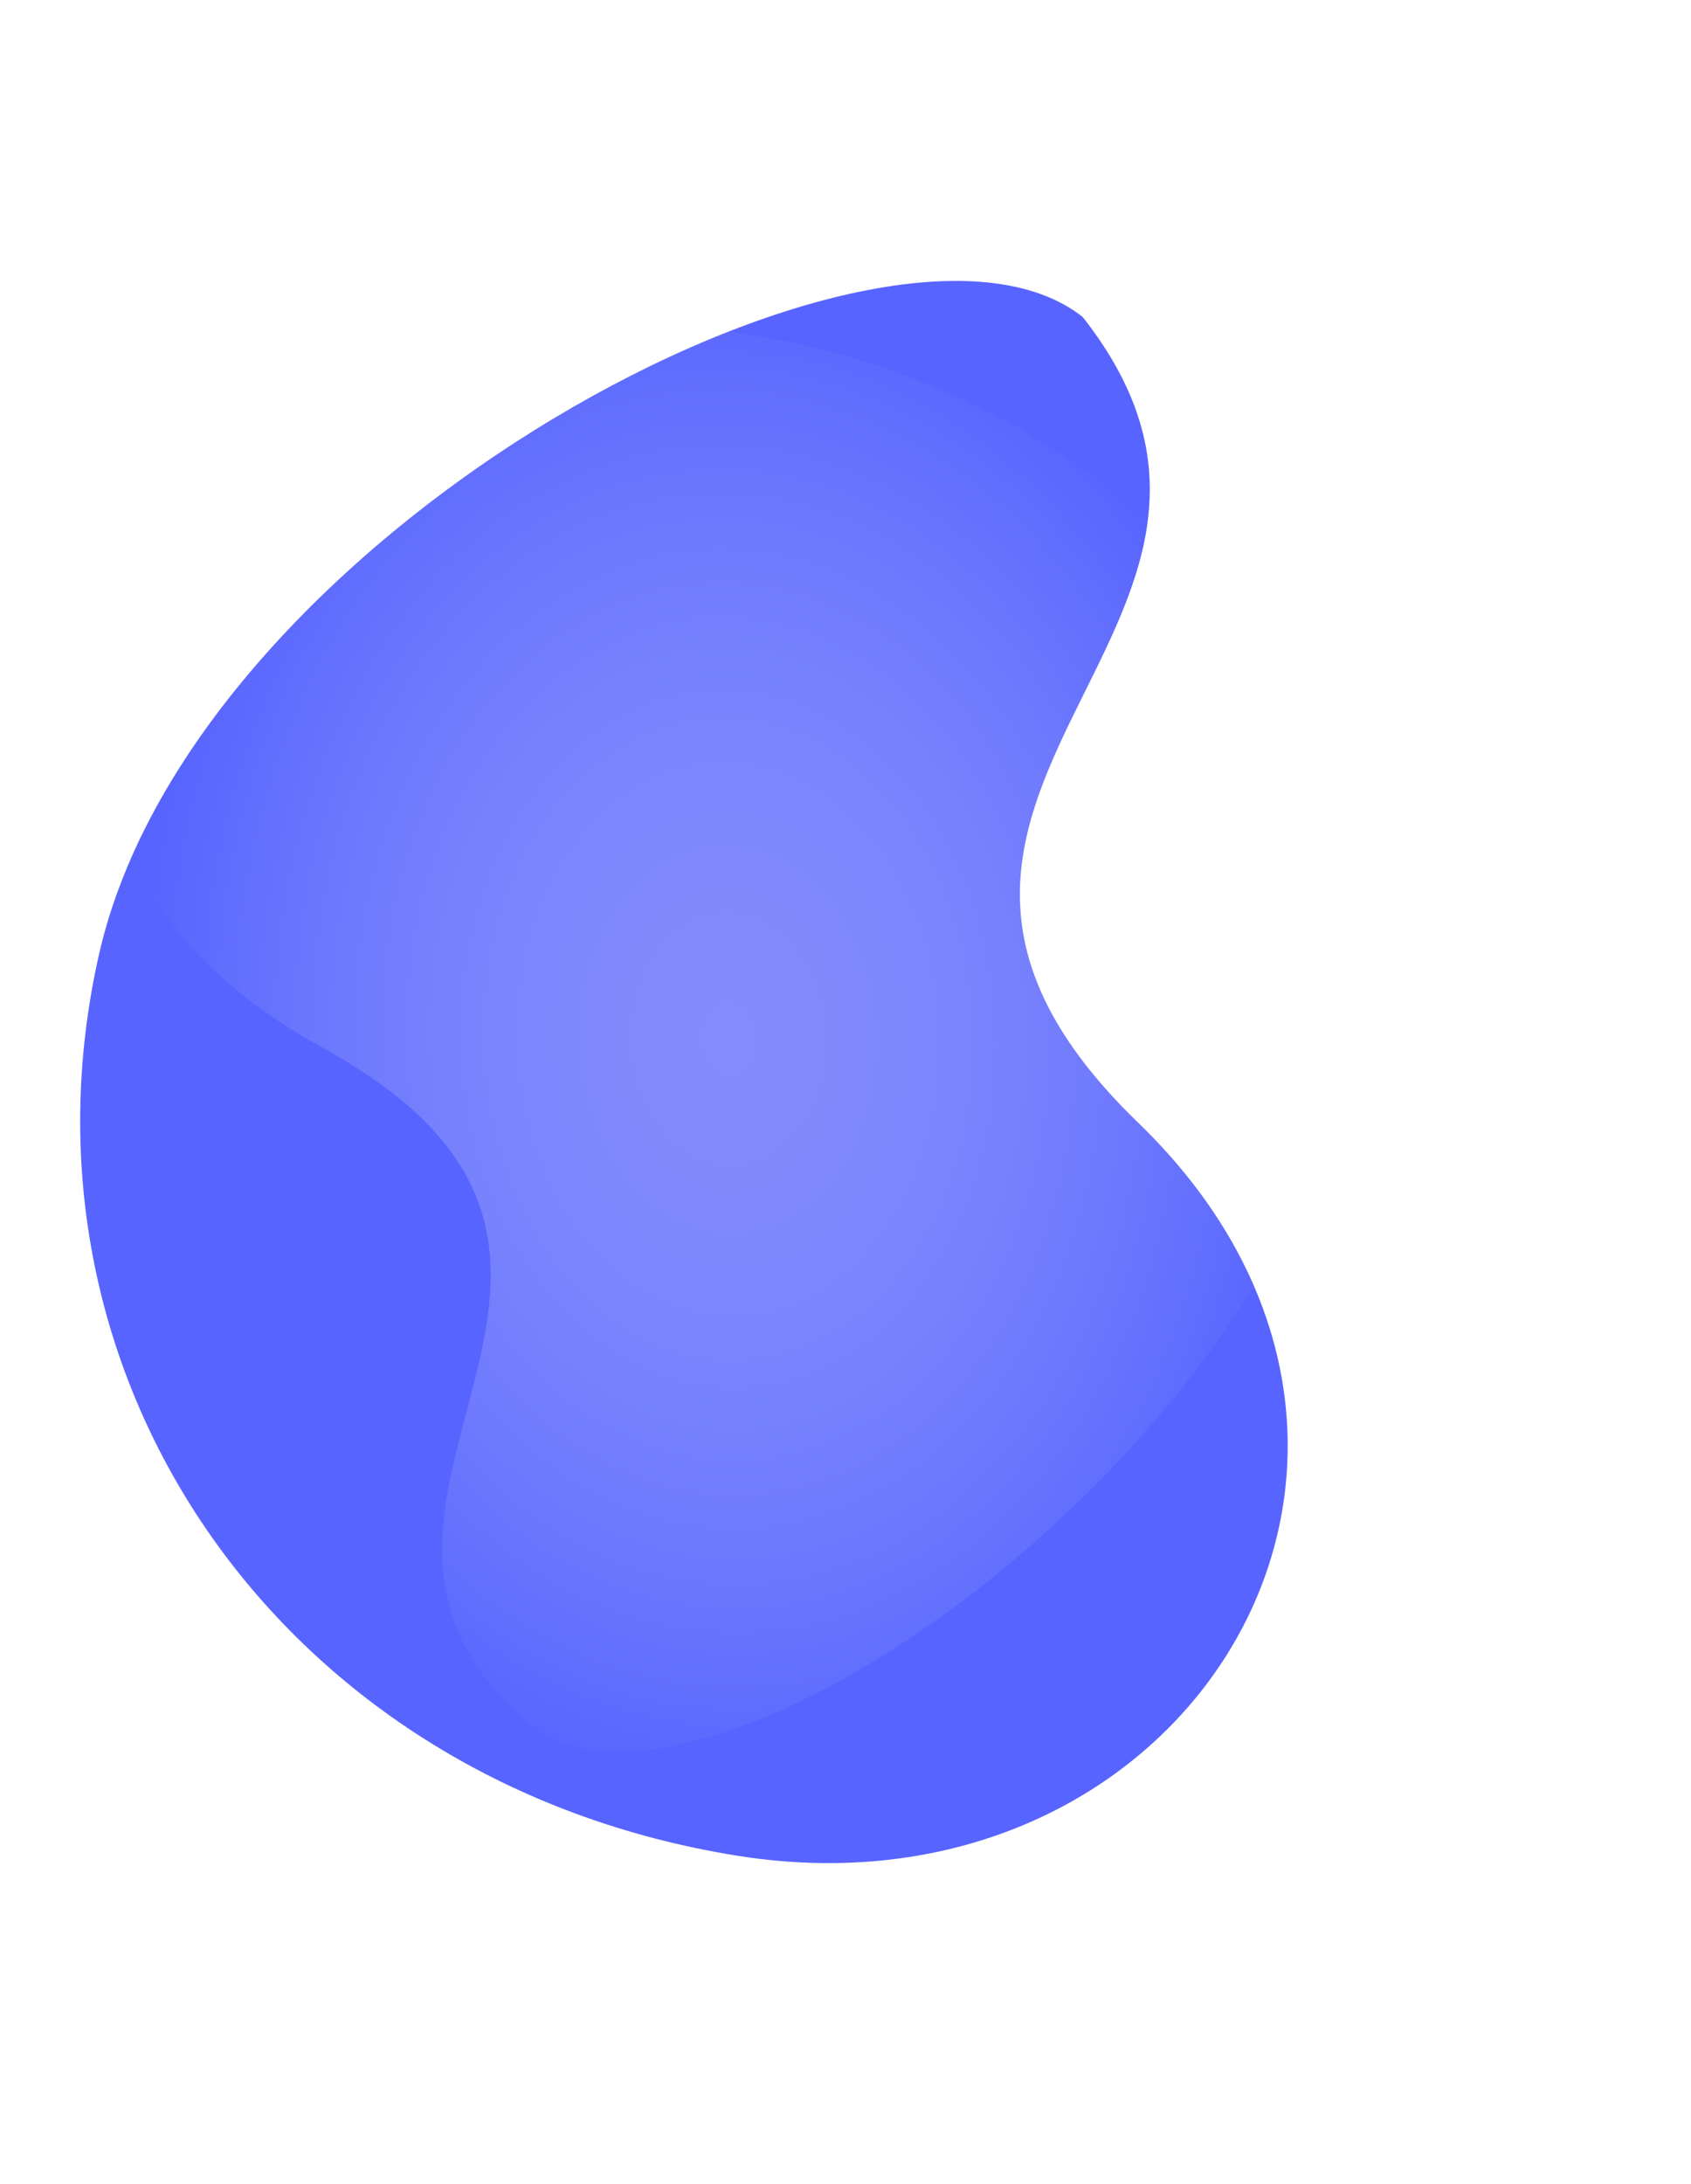 <?xml version="1.0" encoding="utf-8"?>
<!-- Generator: Adobe Illustrator 26.0.1, SVG Export Plug-In . SVG Version: 6.00 Build 0)  -->
<svg version="1.1" id="レイヤー_1" xmlns="http://www.w3.org/2000/svg" xmlns:xlink="http://www.w3.org/1999/xlink" x="0px"
	 y="0px" viewBox="0 0 494.8 638.6" style="enable-background:new 0 0 494.8 638.6;" xml:space="preserve">
<style type="text/css">
	.st0{fill:none;}
	.st1{fill:#5864FF;}
	
		.st2{opacity:0.3;clip-path:url(#SVGID_00000058569827823755728790000002625430576791485872_);fill:url(#SVGID_00000101821899594235924920000014426109674782929076_);enable-background:new    ;}
</style>
<path class="st0" d="M244.6,119.3c134.7,26.8,57,78.8,134.7,183.3c81.2,109.3,0.4,218.1-134.7,218.1S0,428.3,0,314.2
	C0,200.2,109.5,119.3,244.6,119.3L244.6,119.3z"/>
<path class="st1" d="M316.8,92.7c71.7,91.1-83.6,139.2,16.2,235.6s15.5,235.5-117.2,214.4C83,521.5,1,403.6,28.9,279.4
	S259.5,47.4,316.8,92.7z"/>
<path class="st0" d="M266,117.4c60.8,81.6-66.1,120.1,18,207s17.4,206.9-92.3,185.2S12,382.6,32.5,274.3S217.8,76.4,266,117.4z"/>
<g>
	<defs>
		<path id="SVGID_1_" d="M316.8,92.7c71.7,91.1-83.6,139.2,16.2,235.6s15.5,235.5-117.2,214.4C83,521.5,1,403.6,28.9,279.4
			S259.5,47.4,316.8,92.7z"/>
	</defs>
	<clipPath id="SVGID_00000104674248563255050850000013492921833121733554_">
		<use xlink:href="#SVGID_1_"  style="overflow:visible;"/>
	</clipPath>
	
		<radialGradient id="SVGID_00000143584383140760976050000011426855197938459779_" cx="366.736" cy="252.74" r="171.739" gradientTransform="matrix(-1 -1.099630e-02 1.099630e-02 1.309 577.02 -23.03)" gradientUnits="userSpaceOnUse">
		<stop  offset="0" style="stop-color:#E7E9F9"/>
		<stop  offset="0.153" style="stop-color:#E2E5F9"/>
		<stop  offset="0.323" style="stop-color:#D5D8FA"/>
		<stop  offset="0.501" style="stop-color:#BFC4FB"/>
		<stop  offset="0.684" style="stop-color:#A0A7FC"/>
		<stop  offset="0.869" style="stop-color:#7882FE"/>
		<stop  offset="1" style="stop-color:#5864FF"/>
	</radialGradient>
	
		<path style="opacity:0.3;clip-path:url(#SVGID_00000104674248563255050850000013492921833121733554_);fill:url(#SVGID_00000143584383140760976050000011426855197938459779_);enable-background:new    ;" d="
		M160.9,508.6C72.5,443.7,210.6,370,94.2,306.3S28,104,159.7,95.3S395.7,172.7,396,286.8C396.3,400.9,225.7,536.3,160.9,508.6z"/>
</g>
</svg>
